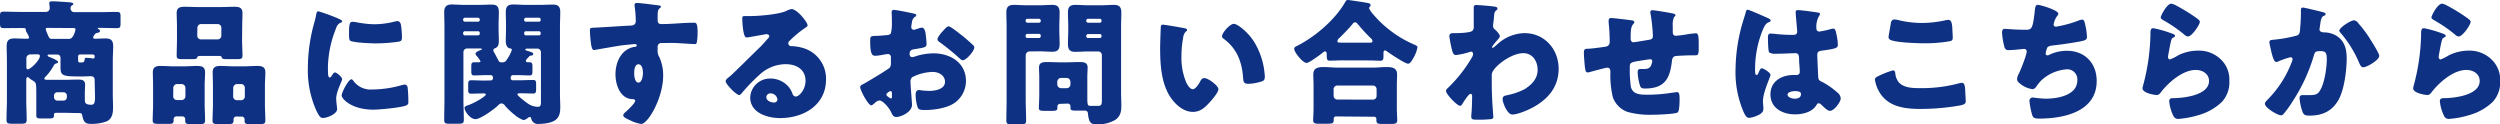 <svg xmlns="http://www.w3.org/2000/svg" width="680.48" height="33.87" viewBox="0 0 680.48 33.87"><defs><style>.a{fill:#0e3183;}</style></defs><path class="a" d="M25.35,10.21c0,.29.33.33.56.33.92,0,1.8-.08,2.72-.08,1.14,0,2.18.19,2.18,2.07,0,1.33-.11,2.65-.11,3.94v9.29c0,1.14.07,2.28.07,3.46,0,1.48-.18,3.06-1.7,3.8a11.75,11.75,0,0,1-4.2.7c-1.73,0-2.1-.48-2.5-2.36-.11-.55-.37-.59-.89-.59H21c-1.21,0-2.47-.07-3.68-.07H15.7c-.67,0-1,0-1,.55,0,.85-.18,1-1.47,1H11.09c-.88,0-1.21-.15-1.21-.81v-6c0-3.13-.08-2.95-1.18-3.65a3.53,3.53,0,0,1-.7-.51A.75.75,0,0,0,7.52,21c-.3,0-.37.41-.37.63v5.64c0,1.77.11,3.54.11,5.31,0,1-.37,1.1-1.7,1.1H3.43c-1.22,0-1.66-.07-1.66-1.07,0-1.77.11-3.57.11-5.34V16.47c0-1.32-.07-2.61-.07-3.94,0-1.51.62-2.07,2.1-2.07,1.07,0,2.13.08,3.2.08.41,0,.81,0,.81-.33a5.11,5.11,0,0,0-.7-1.44A2.06,2.06,0,0,1,7,8c0-.37-.15-.37-1.58-.37S2.47,7.66,1,7.66c-.89,0-1-.33-1-1.36V4.46c0-.92.07-1.29.92-1.29,1.48,0,3,.07,4.5.07h7.11a1,1,0,0,0,1-1c0-.22-.07-.92-.11-1.18a.66.66,0,0,1,0-.26c0-.44.52-.44.85-.44.92,0,3.13.15,4.09.22.74.08,1.59.08,1.59.48,0,.19-.11.26-.37.41a.88.88,0,0,0-.37.84,1,1,0,0,0,1.07,1h7.07c1.51,0,3-.07,4.46-.07.89,0,1,.33,1,1.29V6.3c0,1-.07,1.36-1,1.36-1.47,0-2.95-.07-4.46-.07h-.48c-.11,0-.25,0-.25.15s.11.15.18.18c.22.11.41.22.41.52s-.26.4-.7.51a1.1,1.1,0,0,0-.89.67A1.34,1.34,0,0,0,25.35,10.21ZM8.18,14.81a1.06,1.06,0,0,0-1,1v2.44c0,.22.07.62.4.62.67,0,3.28-2.43,3.28-3.64,0-.41-.44-.45-.77-.45Zm17.58,6.93c0-.74-.44-1-1.14-1-.08,0-1.26.07-2.4.07h-.44c-4.76,0-5.31-.22-5.31-2.5v-2.4c0-.73-.26-1.07-1-1.07h-2c-.15,0-.52,0-.52.26s.56.44.78.52,2.06.84,2.06,1.21-.29.37-.51.45c-.45.14-.52.33-1,1.14a12.19,12.19,0,0,1-1.91,2.47.92.92,0,0,0-.3.51c0,.26.26.33,1.11.33s1.69,0,2.47,0h1.77c1.25,0,2.54-.07,3.83-.07,1,0,1.91.11,1.91,1.36,0,.77-.07,1.59-.07,2.36v1.69c0,.85.07,1.44,1.77,1.44.88,0,1-.77,1-2.1ZM13,7.59c-.26,0-.55,0-.55.37a6.23,6.23,0,0,0,.44,1.22c.07.18.11.25.18.4.22.52.37,1,1,1h4.79c1.18,0,1.69-2.43,1.69-2.54,0-.37-.33-.41-.62-.41ZM14.7,26.5a.9.9,0,0,0,.89.88h1.73a.89.89,0,0,0,.88-.88V26a.9.9,0,0,0-.88-.89H15.59a.9.9,0,0,0-.89.89ZM21.26,16c0,.77,0,1,.48,1h.33c.63,0,.85,0,1-.89,0-.26.11-.37.48-.37s1.1.08,1.36.11a2.86,2.86,0,0,0,.37.08.43.43,0,0,0,.48-.48v-.15a.49.49,0,0,0-.48-.48H21.74a.5.5,0,0,0-.48.52Z"/><path class="a" d="M48,31.69a.74.74,0,0,0-.74.74v.29c0,.89-.33,1-1.43,1H43.56c-1.55,0-2-.07-2-.92,0-1.51.11-3,.11-4.49V23.29c0-1.25-.07-2.43-.07-3.61,0-1.44.84-1.73,2.1-1.73s2.54.11,3.79.11h2.4c1.25,0,2.5-.11,3.76-.11s2.17.25,2.17,1.73c0,1.21-.11,2.39-.11,3.61v5.05c0,1.51.11,3,.11,4.46,0,.88-.4,1-1.81,1H52c-1.22,0-1.59-.11-1.59-1v-.41a.72.72,0,0,0-.7-.7Zm-.85-5.45a1,1,0,0,0,1,1h1.32a1.06,1.06,0,0,0,1-1V23.88a1.06,1.06,0,0,0-1-1H48.17a1.06,1.06,0,0,0-1,1ZM65.89,10.72c0,1.48.11,2.95.11,4.46,0,.85-.4.92-1.66.92H62.17c-1.36,0-1.66,0-1.84-.51,0-.19-.11-.37-.81-.37h-5c-.7,0-.74.18-.81.37-.18.48-.48.51-1.84.51H49.75c-1.22,0-1.66-.07-1.66-.92,0-1.4.08-2.95.08-4.46V7.15c0-1.22-.08-2.43-.08-3.61,0-1.44.89-1.7,2.14-1.7s2.58.08,3.83.08H60c1.26,0,2.55-.08,3.8-.08S66,2.06,66,3.54c0,1.21-.07,2.39-.07,3.61Zm-12.2-1a1,1,0,0,0,1,1h4.56a1,1,0,0,0,1-1V7.55a1,1,0,0,0-1-1H54.73a1,1,0,0,0-1,1Zm10.62,22a.73.73,0,0,0-.74.7v.37c0,.88-.37,1-1.59,1H59.85c-1.51,0-2-.07-2-.92,0-1.51.11-3,.11-4.49V23.29c0-1.25-.07-2.43-.07-3.61,0-1.44.85-1.73,2.1-1.73s2.54.11,3.8.11h2.5c1.26,0,2.51-.11,3.76-.11s2.18.25,2.18,1.73c0,1.21-.12,2.39-.12,3.61v5.05c0,1.51.12,3,.12,4.46,0,.88-.41,1-1.74,1h-2c-1.44,0-1.92-.07-1.92-.88,0-.15,0-.29,0-.44a.74.74,0,0,0-.74-.74Zm-.85-5.45a1,1,0,0,0,1,1h1.18a1,1,0,0,0,1-1V23.88a1,1,0,0,0-1-1H64.49a1.06,1.06,0,0,0-1,1Z"/><path class="a" d="M85.57,6.08c.19-.7.37-1.4.48-2s.15-1,.63-1a47.45,47.45,0,0,1,5.45,2c.74.33,1,.55,1,.74s-.11.22-.26.29a2.23,2.23,0,0,0-1.36,1.51,29.6,29.6,0,0,0-2.25,10.47c0,2,0,3,.48,3,.26,0,.44-.3.63-.59s.44-.78.84-.78,1.92,1.26,1.92,1.81-1.62,3.35-1.62,5.34c0,.26.07,1.18.15,1.74,0,.22.11.84.11,1.06,0,1.37-2.73,2.44-3.87,2.44-.7,0-1-.48-1.7-1.81A26.66,26.66,0,0,1,83.8,18.46,45.39,45.39,0,0,1,85.57,6.08ZM96.11,21.89a5.77,5.77,0,0,0,5.16,2.47,29.78,29.78,0,0,0,8.07-1.18,3.45,3.45,0,0,1,.88-.15c.48,0,.7.48.74.81a35.85,35.85,0,0,1,.19,3.83c0,.48,0,.74-.52,1-1.29.63-7.44,1.18-9.1,1.18C95.6,29.81,93,26.86,93,26s1.84-4.43,2.69-4.43C95.85,21.59,96,21.78,96.11,21.89ZM96,5.93a8,8,0,0,1,1.14.15A26.47,26.47,0,0,0,102,6.6a22.74,22.74,0,0,0,5.46-.74,3.4,3.4,0,0,1,.73-.11c.71,0,.93.77,1,1.33a27.88,27.88,0,0,1,.22,3c0,.88-.11,1.14-1.07,1.29a44.43,44.43,0,0,1-6.19.44c-1.1,0-6.19-.19-6.89-.78C95,10.8,95,9.69,95,9.29,95,6.56,95.15,5.93,96,5.93Z"/><path class="a" d="M133.59,21.89a.58.58,0,0,0,.59-.59v-.22a.62.62,0,0,0-.59-.63h-1.22c-1.07,0-2.17.08-3.28.08-.73,0-.81-.37-.81-1.18V18.06c0-.74.08-1.11.81-1.11h1.26c.29,0,.44-.11.44-.26a7.3,7.3,0,0,0-1.07-1.51,1,1,0,0,1-.29-.55c0-.48,1-.85,1.36-1,.11,0,.4-.14.4-.25s-.14-.19-.77-.19h-3.28a1,1,0,0,0-1,1V26.94c0,1.91.11,3.79.11,5.67,0,1-.41,1.07-1.7,1.07h-2.1c-1.18,0-1.54-.07-1.54-1.07,0-1.88.07-3.76.07-5.67V7.22c0-1.32-.07-2.61-.07-3.94s.55-2.06,2-2.06c1.21,0,2.39.11,3.57.11h3.76c1.18,0,2.36-.08,3.54-.08s2,.26,2,2c0,1.25-.07,2.51-.07,3.8v.36c0,1.26.07,2.51.07,3.8,0,.88-.18,1.62-1.1,1.95a.62.62,0,0,0-.41.56,1.68,1.68,0,0,0,.3.66c.22.37.73,1.4,1,1.88s.29.7.88.7h.33c.67,0,.89-.3,1.22-.81a10.71,10.71,0,0,0,1.32-2.55c0-.36-.29-.4-.55-.44-.88-.15-1.1-1.25-1.1-1.95,0-1.29.07-2.54.07-3.8V7.08c0-1.29-.07-2.55-.07-3.8,0-1.47.55-2.06,2-2.06,1.18,0,2.39.11,3.57.11h3.72c1.18,0,2.36-.08,3.54-.08s2,.33,2,2c0,1.33-.08,2.62-.08,3.94V25.94c0,1,.08,2,.08,3.06,0,1.33-.08,2.62-1.15,3.54s-3.2,1.18-4.64,1.18a1.82,1.82,0,0,1-2.1-1.4c-.07-.3-.15-.48-.4-.48a1.52,1.52,0,0,0-.63.33,2.35,2.35,0,0,1-1.11.52,8.15,8.15,0,0,1-2.5-1.52,18.31,18.31,0,0,1-2.47-2.35,1.32,1.32,0,0,0-1-.67c-.4,0-.77.37-1.06.67-1,.95-4.68,3.61-6,3.61-1.52,0-3-2.21-3-3.06,0-.41.55-.59,1-.74,1.54-.51,4.79-2.36,4.79-2.91,0-.26-.37-.29-.56-.29-1.14,0-2.28.07-3.42.07-.74,0-.81-.33-.81-1.18V23c0-.81.07-1.15.81-1.15,1.21,0,2.43.08,3.61.08Zm-3-16.58a.49.49,0,0,0-.48-.48h-3.57a.49.49,0,0,0-.48.48v.11a.47.47,0,0,0,.48.48h3.57a.45.45,0,0,0,.48-.48Zm0,3.64a.44.44,0,0,0-.48-.44h-3.57a.46.46,0,0,0-.48.44v.23a.46.46,0,0,0,.48.44h3.57a.46.46,0,0,0,.48-.44Zm12.53,7.59c0,.34.37.41.63.41h.37c.73,0,.81.37.81,1.22v1.18c0,.84-.08,1.18-.81,1.18-1.11,0-2.18-.08-3.28-.08H139.6A.67.67,0,0,0,139,21v.3a.57.57,0,0,0,.59.55h1.88c1.21,0,2.39-.08,3.61-.08.81,0,.85.37.85,1.33v1.14c0,.81-.08,1.22-.78,1.22-1.14,0-2.24-.07-3.39-.07-.55,0-.92,0-.92.33S143,27.71,143.43,28a4.94,4.94,0,0,0,3,1.07c.74,0,.81-.56.81-1.29V14.22a1,1,0,0,0-1-1h-2.72c-.15,0-.52,0-.52.26s.22.26.74.41c1,.33,1.4.44,1.4.77s-.26.44-.56.48a.68.68,0,0,0-.62.33C143.35,16.07,143.17,16.25,143.17,16.54Zm4.05-11.23a.46.46,0,0,0-.47-.48h-3.58a.45.45,0,0,0-.44.48v.11a.44.44,0,0,0,.44.48h3.58a.44.44,0,0,0,.47-.48Zm0,3.64a.43.43,0,0,0-.47-.44h-3.58a.43.43,0,0,0-.44.44v.23a.43.43,0,0,0,.44.44h3.58a.43.43,0,0,0,.47-.44Z"/><path class="a" d="M179.06,1.44c.3,0,.85.14.85.4,0,.11-.11.22-.26.33a1.53,1.53,0,0,0-.59,1.11C179,3.65,179,4.42,179,5c0,1,0,1.55,1.14,1.55,2.91,0,5.83-.37,8.74-.37.55,0,1,0,1,2.62a15.28,15.28,0,0,1-.22,2.76c-.11.3-.22.45-.56.45-.18,0-4.16-.26-5.3-.3s-2.47,0-3.72,0A1,1,0,0,0,179,12.75v.88a3.26,3.26,0,0,0,.51,2,12.15,12.15,0,0,1,1,5c0,5.93-4.09,13.11-6,13.11a10.3,10.3,0,0,1-3-1c-1-.44-1.87-.85-1.87-1.36,0-.34.47-.78.77-1,.7-.66,2.47-2.32,2.47-2.91,0-.4-.33-.48-.67-.48-3.39-.07-4.68-3.9-4.68-6.74,0-3.28,1.52-6.82,5.09-7.48.26,0,.7-.07.7-.41,0-.18-.15-.36-.48-.36s-3.09.29-3.68.36c-.89.12-6,1-6.78,1.15a6.63,6.63,0,0,1-.67.11c-.59,0-.77-.85-1-3.06-.11-1.22-.14-2.06-.14-2.36,0-.55.18-.63,1.07-.66,3.35-.15,6.67-.41,9.61-.56,1,0,1.81-.11,1.81-1.32a29.86,29.86,0,0,0-.33-4,1,1,0,0,1,0-.29.5.5,0,0,1,.55-.56C174,.77,178.22,1.33,179.06,1.44ZM172.62,19.9c0,.66.14,2.58,1.14,2.58S175,20.64,175,19.9s-.15-2.4-1.21-2.4S172.62,19.16,172.62,19.9Z"/><path class="a" d="M219.82,6.89c0,.22-.22.41-.4.52a30.39,30.39,0,0,0-4.53,3.72.92.92,0,0,0-.33.66.82.82,0,0,0,.84.78c.11,0,.26,0,.41,0a12.33,12.33,0,0,1,2.58.44,8.69,8.69,0,0,1,6.45,8.59c0,7-6.08,10.54-12.5,10.54-3.46,0-8.14-1.4-8.14-5.64a5.39,5.39,0,0,1,5.53-5.12,6.49,6.49,0,0,1,5,2.35,6.18,6.18,0,0,1,1,1.85,1,1,0,0,0,.88.7c.89,0,2.65-1.85,2.65-4.28,0-3.13-2.54-4.53-5.38-4.53a10.53,10.53,0,0,0-7.11,2.84,50.84,50.84,0,0,0-4.53,4.64c-.52.66-.81.92-1,.92-.85,0-3.72-3-3.72-3.72,0-.44.37-.77,1.14-1.36.92-.74,7-6.82,8.33-8.07.7-.7,1.25-1.37,1.88-2.07.26-.26.52-.48.52-.85s-.59-.51-.74-.51-4.13.74-5.09.88a1.6,1.6,0,0,1-.44,0c-.85,0-1.07-4.16-1.07-4.86V4.94c0-.56.11-.56,1.18-.56h.85c2.39,0,7.66-.44,9.76-1.32a5.64,5.64,0,0,1,1.59-.59C217,2.47,219.82,6.08,219.82,6.89ZM209.76,25.43a1.05,1.05,0,0,0-1.17,1c0,1,1.25,1.48,2.1,1.48a.87.87,0,0,0,.92-.82A1.84,1.84,0,0,0,209.76,25.43Z"/><path class="a" d="M248.24,28.52c0,2-3,3.32-4.28,3.32-.81,0-1.07-.59-1.47-1.44-.59-1.22-2.25-3.06-3.1-3.06a2.09,2.09,0,0,0-1.25.67c-.29.25-.74.66-1,.66-.81,0-3-4.09-3-4.94,0-.44.33-.59.77-.81.92-.48,6.89-4.05,7.3-4.53a2.21,2.21,0,0,0,.29-1.33V15.62a.85.85,0,0,0-.84-.92c-.15,0-1,.15-1.26.19a13.79,13.79,0,0,1-2.06.29c-.74,0-1.48,0-1.48-3.87,0-1.4,0-1.47,1.44-1.55,1.07,0,2.14-.11,3.21-.22a1.19,1.19,0,0,0,1-.51,13.14,13.14,0,0,0,.25-3.32V5.08c0-.77-.07-1.58-.07-1.8s.18-.59.55-.59c.81,0,4.43.77,5.46,1,.33.07.7.18.7.48s-.22.33-.37.4a2,2,0,0,0-.78,1.33c-.14.81-.22,1.36-.22,1.47a.74.74,0,0,0,.7.74,8.44,8.44,0,0,0,1.18-.33,4.11,4.11,0,0,1,1-.26c.62,0,1,.81,1.1,2.25a19.86,19.86,0,0,1,.19,2.17c0,.92-.41,1-3.5,1.48-.63.11-1.11.4-1.11,1.18,0,.51.15.95.74.95a3.33,3.33,0,0,0,.85-.22,16.26,16.26,0,0,1,4.93-.81c4.54,0,8.81,2.54,8.81,7.52a7.29,7.29,0,0,1-3,5.9c-2,1.47-5.57,2-8,2-1,0-1.77,0-2.07-.55a10.45,10.45,0,0,1-.62-3.47c0-.66.07-1.4.88-1.4.22,0,1,.11,1.29.15.44,0,1.14.07,1.55.07,1.58,0,4.27-.44,4.27-2.47,0-1.8-1.77-2.69-3.31-2.69A12.91,12.91,0,0,0,248.31,21a1.58,1.58,0,0,0-.48,1.25c0,.45.08,1.59.11,2C248,25.06,248.24,28.08,248.24,28.52Zm-5.46-2.8c0-.44,0-.92-.36-.92a1.59,1.59,0,0,0-.85.48c-.15.11-.3.22-.3.44s.11.41.78.85a1.1,1.1,0,0,0,.44.22c.26,0,.29-.22.29-.44Zm19-16.14c.84.7,2.17,1.81,2.94,2.58a1.08,1.08,0,0,1,.48.74c0,1-2.21,3.5-3.13,3.5-.33,0-.59-.26-.88-.52a64.09,64.09,0,0,0-5.2-4.24c-.41-.29-.81-.55-.81-1s1-1.74,1.4-2.1c.07-.08.15-.19.22-.26.48-.52,1-1.11,1.44-1.11C258.81,7.22,261.17,9.14,261.73,9.58Z"/><path class="a" d="M280.19,14a1.08,1.08,0,0,0-1,1V27.16c0,1.88.11,3.76.11,5.67,0,.92-.37,1-1.51,1h-2.32c-1.18,0-1.55-.08-1.55-1,0-1.91.07-3.79.07-5.67V7.33c0-1.32-.07-2.65-.07-3.94,0-1.44.55-2.06,2-2.06,1.21,0,2.39.11,3.57.11h3.39c1.18,0,2.36-.11,3.54-.11s2,.33,2,2.06c0,1.29-.08,2.62-.08,3.94v.74c0,1.33.08,2.65.08,3.94,0,1.48-.52,2.07-2,2.07-1.18,0-2.36-.11-3.58-.11Zm3.1-8.41a.5.5,0,0,0-.48-.48h-3.17a.49.49,0,0,0-.48.48v.11a.49.49,0,0,0,.48.48h3.17a.47.47,0,0,0,.48-.48Zm0,4.09a.47.47,0,0,0-.48-.47h-3.17a.48.48,0,0,0-.48.47v.19a.49.49,0,0,0,.48.48h3.17a.49.49,0,0,0,.48-.48Zm5.38,18.58c-.48,0-.85.22-.85.73v.26c0,.85-.33.92-1.59.92h-1.91c-1.11,0-1.55-.07-1.55-.81s.11-2.25.11-3.42v-5c0-.84-.07-1.73-.07-2.58,0-1.4,1.14-1.47,2.24-1.47s2.18.07,3.25.07h2.24c1.11,0,2.18-.07,3.28-.07s2.22.07,2.22,1.47c0,.81-.08,1.66-.08,2.58v5c0,2.46,0,2.87.81,2.87H297c.66,0,1.29,0,2,0,.88,0,.92-.63.92-1.55V15a1,1,0,0,0-1-1h-2.69c-1.18,0-2.36.11-3.54.11s-2-.33-2-2.07c0-1.29.08-2.61.08-3.94V7.33c0-1.32-.08-2.65-.08-3.94,0-1.47.52-2.06,2-2.06,1.17,0,2.39.11,3.57.11h3.43c1.18,0,2.36-.11,3.53-.11s2,.36,2,2.06c0,1.29-.07,2.62-.07,3.94V25.09c0,1.18.07,2.4.07,3.62,0,1.62-.22,2.91-1.62,3.9a9.26,9.26,0,0,1-5.05,1.22c-1.58,0-2.14-.3-2.43-2.95a.75.75,0,0,0-.74-.77s-.4,0-.77,0h-1.11c-1.77,0-2.13,0-2.13-.84,0-.15,0-.3,0-.34a.71.71,0,0,0-.81-.73Zm2.69-6.05a1.06,1.06,0,0,0-1-1h-1.58a1.06,1.06,0,0,0-1,1V23a1.06,1.06,0,0,0,1,1h1.58a1,1,0,0,0,1-1Zm8.47-16.62a.47.47,0,0,0-.48-.48h-3.2a.49.49,0,0,0-.48.48v.11a.49.49,0,0,0,.48.48h3.2a.44.44,0,0,0,.48-.48Zm0,4.17a.44.44,0,0,0-.48-.48h-3.2a.49.49,0,0,0-.48.48v.11a.49.49,0,0,0,.48.48h3.2a.46.46,0,0,0,.48-.48Z"/><path class="a" d="M322.35,7.66c.37.08.77.19.77.52,0,.15-.11.26-.37.44a2.72,2.72,0,0,0-.7,1.62,27.37,27.37,0,0,0-.47,5.16,17.25,17.25,0,0,0,1.32,7.08c.3.62,1,1.8,1.77,1.8s1.7-1.51,2-2.1.59-.92,1.14-.92c1.11,0,3.83,2.1,3.83,3s-1.69,2.83-2.32,3.53c-1.29,1.44-2.58,2.66-4.61,2.66-2.46,0-4.57-1.81-5.93-3.72-2.73-3.84-3-9.22-3-13.75,0-.7.14-5.16.18-5.67s.22-.59.63-.59S321.43,7.48,322.35,7.66Zm13.49-1.17c1,0,3.9,2.28,5.52,4.9a19.91,19.91,0,0,1,2.73,7.55c.07.59.18,1.48.18,1.92,0,.77-.18,1.1-.92,1.32a12.7,12.7,0,0,1-3.5.63c-1.36,0-1.4-.48-1.51-1.88C338,16.51,336.46,13,333,10.5a.75.75,0,0,1-.37-.62C332.59,9,334.73,6.49,335.84,6.49Z"/><path class="a" d="M365.47,16.43c-1.18,0-2.51.08-3.54.08-.63,0-.81-.22-.81-1.55v-.29c0-.26-.08-.67-.44-.67s-.45.22-.63.33c-.7.56-3.69,2.8-4.42,2.8-1,0-3.36-2.87-3.36-3.86,0-.45.48-.63,1-.89,4.86-2.5,10.24-7.11,12.93-11.9.19-.33.3-.48.67-.48s5,.7,5.6.85c.29.07.59.22.59.59a.56.56,0,0,1-.19.37c-.07.11-.22.25-.22.44a6.15,6.15,0,0,0,1,1.51A30.43,30.43,0,0,0,385,12.16c.74.33.81.41.81.74a8.58,8.58,0,0,1-1.17,3c-.34.63-.82,1.44-1.37,1.44-.85,0-5-2.8-5.86-3.43a.85.85,0,0,0-.37-.18c-.44,0-.47.37-.47.92v.74c0,.84-.19,1.14-.82,1.14-1,0-2-.08-3.53-.08ZM363.7,31.69a.6.6,0,0,0-.67.55v.3c0,1.14-.29,1.14-2.58,1.14h-1.17c-1.33,0-1.85-.07-1.85-1,0-.52.11-2,.11-3.28V23.25c0-1-.07-2-.07-3,0-1.84,1.44-2,2.91-2,1.18,0,2.36.15,3.58.15h9.83c1.18,0,2.4-.15,3.58-.15,1.44,0,2.91.15,2.91,2,0,.89-.07,1.92-.07,3.06v6.12c0,1.36.11,2.84.11,3.24,0,1-.52,1.07-1.81,1.07h-2.17c-1.22,0-1.7-.07-1.7-1,0-.15,0-.26,0-.37a.59.59,0,0,0-.63-.59Zm10-4.57a1,1,0,0,0,1-1V24.28a1,1,0,0,0-1-1H364a1,1,0,0,0-1,1v1.81a1,1,0,0,0,1,1Zm-1-15.51c.48,0,.88,0,.88-.41a1.18,1.18,0,0,0-.52-.85,46.67,46.67,0,0,1-3.42-3.72c-.19-.22-.44-.55-.78-.55a.88.88,0,0,0-.7.44c-1,1.26-2.43,2.66-3.57,3.8a1.31,1.31,0,0,0-.55.85c0,.4.11.44,1.4.44Z"/><path class="a" d="M407,1.84c.36.08.59.19.59.48a.48.48,0,0,1-.23.44c-.59.48-.59.59-.73,2.07,0,.37-.11,1.07-.22,1.84,0,.15,0,.29,0,.44,0,.52.22.7.59,1s1.25,1.26,1.25,1.77c0,.3-.55.89-1.1,1.51-.7.81-1,1.26-1,1.44a.21.21,0,0,0,.19.22,6.54,6.54,0,0,0,1-.81c.11-.11.22-.18.26-.22a11.21,11.21,0,0,1,7.37-3c5.45,0,9.28,4.39,9.28,9.7,0,5-2.95,8.36-7.18,10.61-1.33.7-4,1.84-5.42,1.84S409,27.9,409,27s.62-.95,1.29-1.1a17.87,17.87,0,0,0,4.75-1.66C417,23,418.53,21.37,418.53,19s-1.4-4.53-3.9-4.53c-3,0-7.23,3-8.33,5a2.41,2.41,0,0,0-.26,1.21V21c0,2,0,3.91.11,5.83,0,.66.33,5,.33,5.12s-.11.4-.66.48a32.32,32.32,0,0,1-3.28.15c-1.55,0-2.06,0-2.06-.74a3.63,3.63,0,0,1,0-.59c.15-1.11.22-3.83.22-5,0-.3,0-.7-.47-.7s-1.85,2.17-2.14,2.65c-.15.26-.33.59-.66.59-.85,0-3.84-3.21-3.84-4,0-.4.41-.77.78-1.1l.22-.22a38.1,38.1,0,0,0,6.08-7.89,2,2,0,0,0,.29-.77c0-.37-.11-.74-.51-.74a2,2,0,0,0-.63.15,20.39,20.39,0,0,1-3.54.77c-.62,0-.84-.66-1-1.18a32.59,32.59,0,0,1-.78-3.94c0-.78.56-.85,1.11-.85h.52c.92,0,4-.07,4.64-.63a1.41,1.41,0,0,0,.37-1.17c0-1.44,0-2.88,0-4.32V2c0-.48.26-.63.7-.63C402.58,1.36,406.37,1.69,407,1.84Z"/><path class="a" d="M444.26,5.56c.22,0,.59.19.59.45s-.26.51-.41.7c-.48.55-.59,1.73-.59,3.61,0,.37,0,1.18.78,1.18.36,0,3.57-.56,4.27-.67s1-.37,1-1.07A45.36,45.36,0,0,0,449.31,4a3.79,3.79,0,0,1-.11-.66.53.53,0,0,1,.59-.56c.44,0,4.23.59,5.67.92.37.08.59.23.59.45s-.18.29-.4.51a5.35,5.35,0,0,0-.34,2.44V8.22c0,.14,0,.33,0,.51,0,.56.22,1,.84,1,.41,0,1.85-.19,2.55-.3a27.37,27.37,0,0,1,2.76-.37c.7,0,.92.23.92,3,0,3,0,3-1.29,3h-.81c-.7,0-3.79.11-4.31.22s-.81.59-.88,1.29c-.52,4.83-2,7.52-7.3,7.52-.59,0-1,0-1.33-.59a14,14,0,0,1-.7-3.94c0-.41.19-.78.67-.78s.73,0,1.1,0c.92,0,1.59-.18,1.95-1.14a4.61,4.61,0,0,0,.26-1,.51.51,0,0,0-.55-.51c-.22,0-.92.11-3,.44-2.54.4-2.58.59-2.58,1.88v.44a33.28,33.28,0,0,0,.3,4.75c.55,2.07,2.39,2.14,4.71,2.14a43.55,43.55,0,0,0,6.56-.55c.26,0,1-.15,1.29-.15.55,0,.7.48.7,1.84,0,1.59-.11,3.28-.48,3.65-.55.52-6.11.67-7.15.67a22.66,22.66,0,0,1-6.55-.78A6.6,6.6,0,0,1,439,26.46a25.71,25.71,0,0,1-.66-6.86c0-.55-.11-1.18-.85-1.18-.44,0-4.05,1-4.86,1.22a2.06,2.06,0,0,1-.48.07c-.52,0-.67-.22-.89-2.91-.07-.88-.14-1.84-.14-2.54,0-.92.4-1,1.21-1s3.65-.4,4.46-.51,1.36-.41,1.36-1.4a49,49,0,0,0-.29-5.16c0-.19,0-.44,0-.63,0-.48.3-.66.74-.66C439.25,4.94,443.56,5.42,444.26,5.56Z"/><path class="a" d="M474.18,6.67c.33-1.18.67-2.1,1-3.32.07-.33.18-.7.55-.7s4.68,1.92,5.35,2.21.88.52.88.74-.15.3-.33.37c-1,.37-1.22.92-1.7,1.88a28.29,28.29,0,0,0-2.21,11c0,.77,0,1.55.37,1.55s.41-.26.52-.48c.37-.89.59-1.33.92-1.33.51,0,2.39,1.22,2.39,1.77s-2.06,4.71-2.06,7.22c0,.41.07,1,.11,1.47a4,4,0,0,1,0,.67c0,1-1.14,1.55-2,1.88a6.58,6.58,0,0,1-1.88.48c-.67,0-1-.59-1.41-1.4a27.27,27.27,0,0,1-2.28-11.83A46.8,46.8,0,0,1,474.18,6.67Zm20.71-3.24c.19,0,.48.11.48.36a1.29,1.29,0,0,1-.29.67,5.78,5.78,0,0,0-.67,3.24.78.78,0,0,0,.81.89A22.79,22.79,0,0,0,498,8a6.4,6.4,0,0,1,1-.22c.55,0,.7.74.81,1.29a15.68,15.68,0,0,1,.44,3.06c0,.92-.33,1.1-4.38,1.66-.81.11-1.22.29-1.22,1.21,0,.48.22,5.49.26,6,.07.88.4,1,1.33,1.43a21.06,21.06,0,0,1,3.94,2.81,2.19,2.19,0,0,1,.85,1.54c0,1-1.81,3.39-2.92,3.39-.55,0-1.1-.48-1.87-1.21-.15-.15-.3-.26-.45-.41a1.12,1.12,0,0,0-.73-.44c-.34,0-.45.18-.7.59-1.15,1.84-3.73,2.43-5.75,2.43-3.36,0-6.71-1.66-6.71-5.45,0-3.61,3.1-5.27,6.34-5.27H489a.81.81,0,0,0,.88-.92c0-.85-.18-2.58-.18-3.17,0-1.26-.15-1.84-1-1.84s-3.21.14-4.76.14h-.55a2.82,2.82,0,0,1-1.84-.37c-.3-.36-.33-3.46-.33-4.12,0-.48.11-1,.7-1,.22,0,1.36.11,1.69.15,1.51.15,3,.22,4.5.22.59,0,1.07-.22,1.07-.88s-.41-4.43-.41-5.24c0-.44.15-.62.59-.62C490.18,2.73,494,3.28,494.89,3.43Zm-8.33,22.33c0,.74,1.18,1.1,2,1.1s1.66-.29,1.66-1.29c0-.73-1.15-.77-1.7-.77S486.56,25,486.56,25.76Z"/><path class="a" d="M511.74,20.49a22.53,22.53,0,0,1,3.5-1.33c.48,0,.59.37.66.92a4.41,4.41,0,0,0,1,2.4c1.4,1.44,3.72,1.51,5.64,1.51a39.44,39.44,0,0,0,10.61-1.29,3.61,3.61,0,0,1,.85-.15c.7,0,.84.78.92,2,0,.63.14,2.51.14,3,0,.66-.4.88-1.29,1.1a61.09,61.09,0,0,1-11.09,1c-3.94,0-8.21-.48-10.68-3.9a9.39,9.39,0,0,1-1.66-4.06C510.3,21.19,510.81,20.89,511.74,20.49ZM514.68,6.3c.08-.44.26-1,1-1a6,6,0,0,1,1.36.25,27.25,27.25,0,0,0,6.08.7,30.74,30.74,0,0,0,6.6-.77,2.88,2.88,0,0,1,.59-.07c.84,0,1,.92,1.1,2.21,0,.62.11,2,.11,2.58,0,.84-.26.92-1.14,1.07a37.47,37.47,0,0,1-6.67.51c-1.73,0-8-.18-9.29-1a.87.87,0,0,1-.37-.77C514.09,9.62,514.54,7.11,514.68,6.3Z"/><path class="a" d="M560.27,3.76a.93.93,0,0,1-.29.55,5.23,5.23,0,0,0-1,2.36c0,.41.3.59.67.59a31.73,31.73,0,0,0,6-1.62,4,4,0,0,1,1.07-.3c.55,0,.67.48.92,1.66a16.91,16.91,0,0,1,.41,3.06c0,.77-.44.92-1.88,1.22-2.06.4-5.34.88-7.48,1.1-.55.08-1.18.15-1.48.66a5.89,5.89,0,0,0-.4,1.59c0,.29.22.44.52.44a.72.72,0,0,0,.36-.11,11.09,11.09,0,0,1,4.87-1.14c4.9,0,8.14,3.35,8.14,8.22,0,8.4-9,10.24-15.66,10.24-1.55,0-1.77-.29-2.1-1.73a22.4,22.4,0,0,1-.55-3.1.91.91,0,0,1,.92-.92,34.55,34.55,0,0,0,3.5.33c3.21,0,8.62-.88,8.62-5a2.74,2.74,0,0,0-2.72-3,11.27,11.27,0,0,0-7.3,3.24,18,18,0,0,0-1.14,1.44,1.38,1.38,0,0,1-1,.73A6.58,6.58,0,0,1,550.14,23c-.59-.44-1.11-.81-1.11-1.51a3.78,3.78,0,0,1,.52-1.51c.51-1.07,2.1-5,2.1-6a.67.67,0,0,0-.7-.67c-.19,0-2.84.33-4.17.33a1.07,1.07,0,0,1-1.21-.92,19.41,19.41,0,0,1-.63-3.87c0-.55.15-1,.77-1,.3,0,2.88.25,5.61.25,1.65,0,2-.11,2.54-5.23.11-.88.18-1.55.81-1.55S560.27,2.73,560.27,3.76Z"/><path class="a" d="M590.38,8.84c.88.3,1.66.52,1.66.92,0,.23-.26.37-.44.45-.48.22-.52.4-.74,1.29s-.41,2.1-.63,3.17a6.85,6.85,0,0,0-.11.84c0,.33.19.67.52.67a11.43,11.43,0,0,0,2.21-1.11,12.34,12.34,0,0,1,5.49-1.29,8.57,8.57,0,0,1,6.52,2.76A7.56,7.56,0,0,1,606.81,22a7.84,7.84,0,0,1-2,5.71,15.08,15.08,0,0,1-6.48,3.65,24.91,24.91,0,0,1-5.31,1,1.36,1.36,0,0,1-1.4-.74,11.24,11.24,0,0,1-1.18-4.09c0-.7.52-.81,1-.81,2.87,0,9.84-.77,9.84-4.68,0-2-1.85-3-3.61-3-3.54,0-7.37,3.35-9.44,6-.33.45-.62.82-1.21.82s-3.84-.52-3.84-1.81a2.7,2.7,0,0,1,.15-.77,57.45,57.45,0,0,0,2-13.6c0-1.37,0-2,.81-2A29.38,29.38,0,0,1,590.38,8.84ZM591,1a4.11,4.11,0,0,1,1.29.47,51.84,51.84,0,0,1,5.16,3.14c.78.55,1.33.92,1.33,1.32,0,.81-2.18,4-3.24,4a1.66,1.66,0,0,1-1-.52,38,38,0,0,0-5.49-3.79c-.56-.33-.92-.52-.92-.92C588.21,4.16,589.83,1,591,1Z"/><path class="a" d="M632,3.24c.55.15,1,.26,1,.59s-.29.41-.55.52c-.63.29-.78,1.29-.92,2.36l-.11.73c0,.22-.08.41-.08.48a.75.75,0,0,0,.37.7,2,2,0,0,0,.88.19,6.83,6.83,0,0,1,3.1.77c2.43,1.36,3.06,3.65,3.06,6.3,0,3.28-.66,8.66-2.32,11.46-1.77,3-4.39,4.13-7.78,4.13-1.07,0-1.55-.11-1.91-1a14,14,0,0,1-.82-3.72c0-.48.19-.85.7-.85s1,0,1.55,0c2.25,0,2.73-.19,3.5-1.59,1.07-1.95,1.66-5.9,1.66-8.14,0-1.73-.26-2.25-1.66-2.25s-1.58.15-1.91,1.36a46.86,46.86,0,0,1-5.68,12.24,28.1,28.1,0,0,1-2.61,3.61,1,1,0,0,1-.63.26c-.81,0-4.35-2-4.35-3.17,0-.37.41-.78.74-1.11a29.19,29.19,0,0,0,6.6-10.32,2,2,0,0,0,.18-.66c0-.37-.22-.55-.59-.55a23.22,23.22,0,0,0-3.13,1.07,1.6,1.6,0,0,1-.7.22c-.63,0-1-1.4-1.33-2.69-.18-.85-.55-2.32-.55-2.69,0-.56.4-.63,1.36-.7a37.22,37.22,0,0,0,5.68-1c.73-.15,1.14-.41,1.25-1.22a51.19,51.19,0,0,0,.29-5.3V2.76c0-.37.08-.7.52-.7S631.32,3.06,632,3.24Zm9.84,3A32.5,32.5,0,0,1,644.74,10c.07.14.22.33.36.59.85,1.32,2.51,4,2.51,4.6,0,1.18-3.39,3.13-4.38,3.13-.52,0-.78-.59-1-1A30.94,30.94,0,0,0,637.14,9c-.14-.15-.4-.41-.4-.63,0-.85,3.09-2.84,4-2.84A1.58,1.58,0,0,1,641.86,6.26Z"/><path class="a" d="M664.05,8.84c.88.3,1.66.52,1.66.92,0,.23-.26.37-.44.45-.48.22-.52.4-.74,1.29s-.41,2.1-.63,3.17a5.34,5.34,0,0,0-.11.84c0,.33.19.67.52.67a11.43,11.43,0,0,0,2.21-1.11A12.34,12.34,0,0,1,672,13.78a8.58,8.58,0,0,1,6.52,2.76,7.56,7.56,0,0,1,2,5.46,7.84,7.84,0,0,1-2,5.71A15.08,15.08,0,0,1,672,31.36a24.91,24.91,0,0,1-5.31,1,1.36,1.36,0,0,1-1.4-.74,11.24,11.24,0,0,1-1.18-4.09c0-.7.52-.81,1-.81,2.87,0,9.84-.77,9.84-4.68,0-2-1.85-3-3.61-3-3.54,0-7.37,3.35-9.44,6-.33.45-.62.82-1.21.82s-3.84-.52-3.84-1.81a2.7,2.7,0,0,1,.15-.77,57.45,57.45,0,0,0,2-13.6c0-1.37,0-2,.81-2A29.73,29.73,0,0,1,664.05,8.84ZM664.71,1a4.11,4.11,0,0,1,1.29.47,51.84,51.84,0,0,1,5.16,3.14c.78.55,1.33.92,1.33,1.32,0,.81-2.18,4-3.25,4a1.64,1.64,0,0,1-1-.52,38,38,0,0,0-5.49-3.79c-.56-.33-.93-.52-.93-.92C661.87,4.16,663.5,1,664.71,1Z"/></svg>